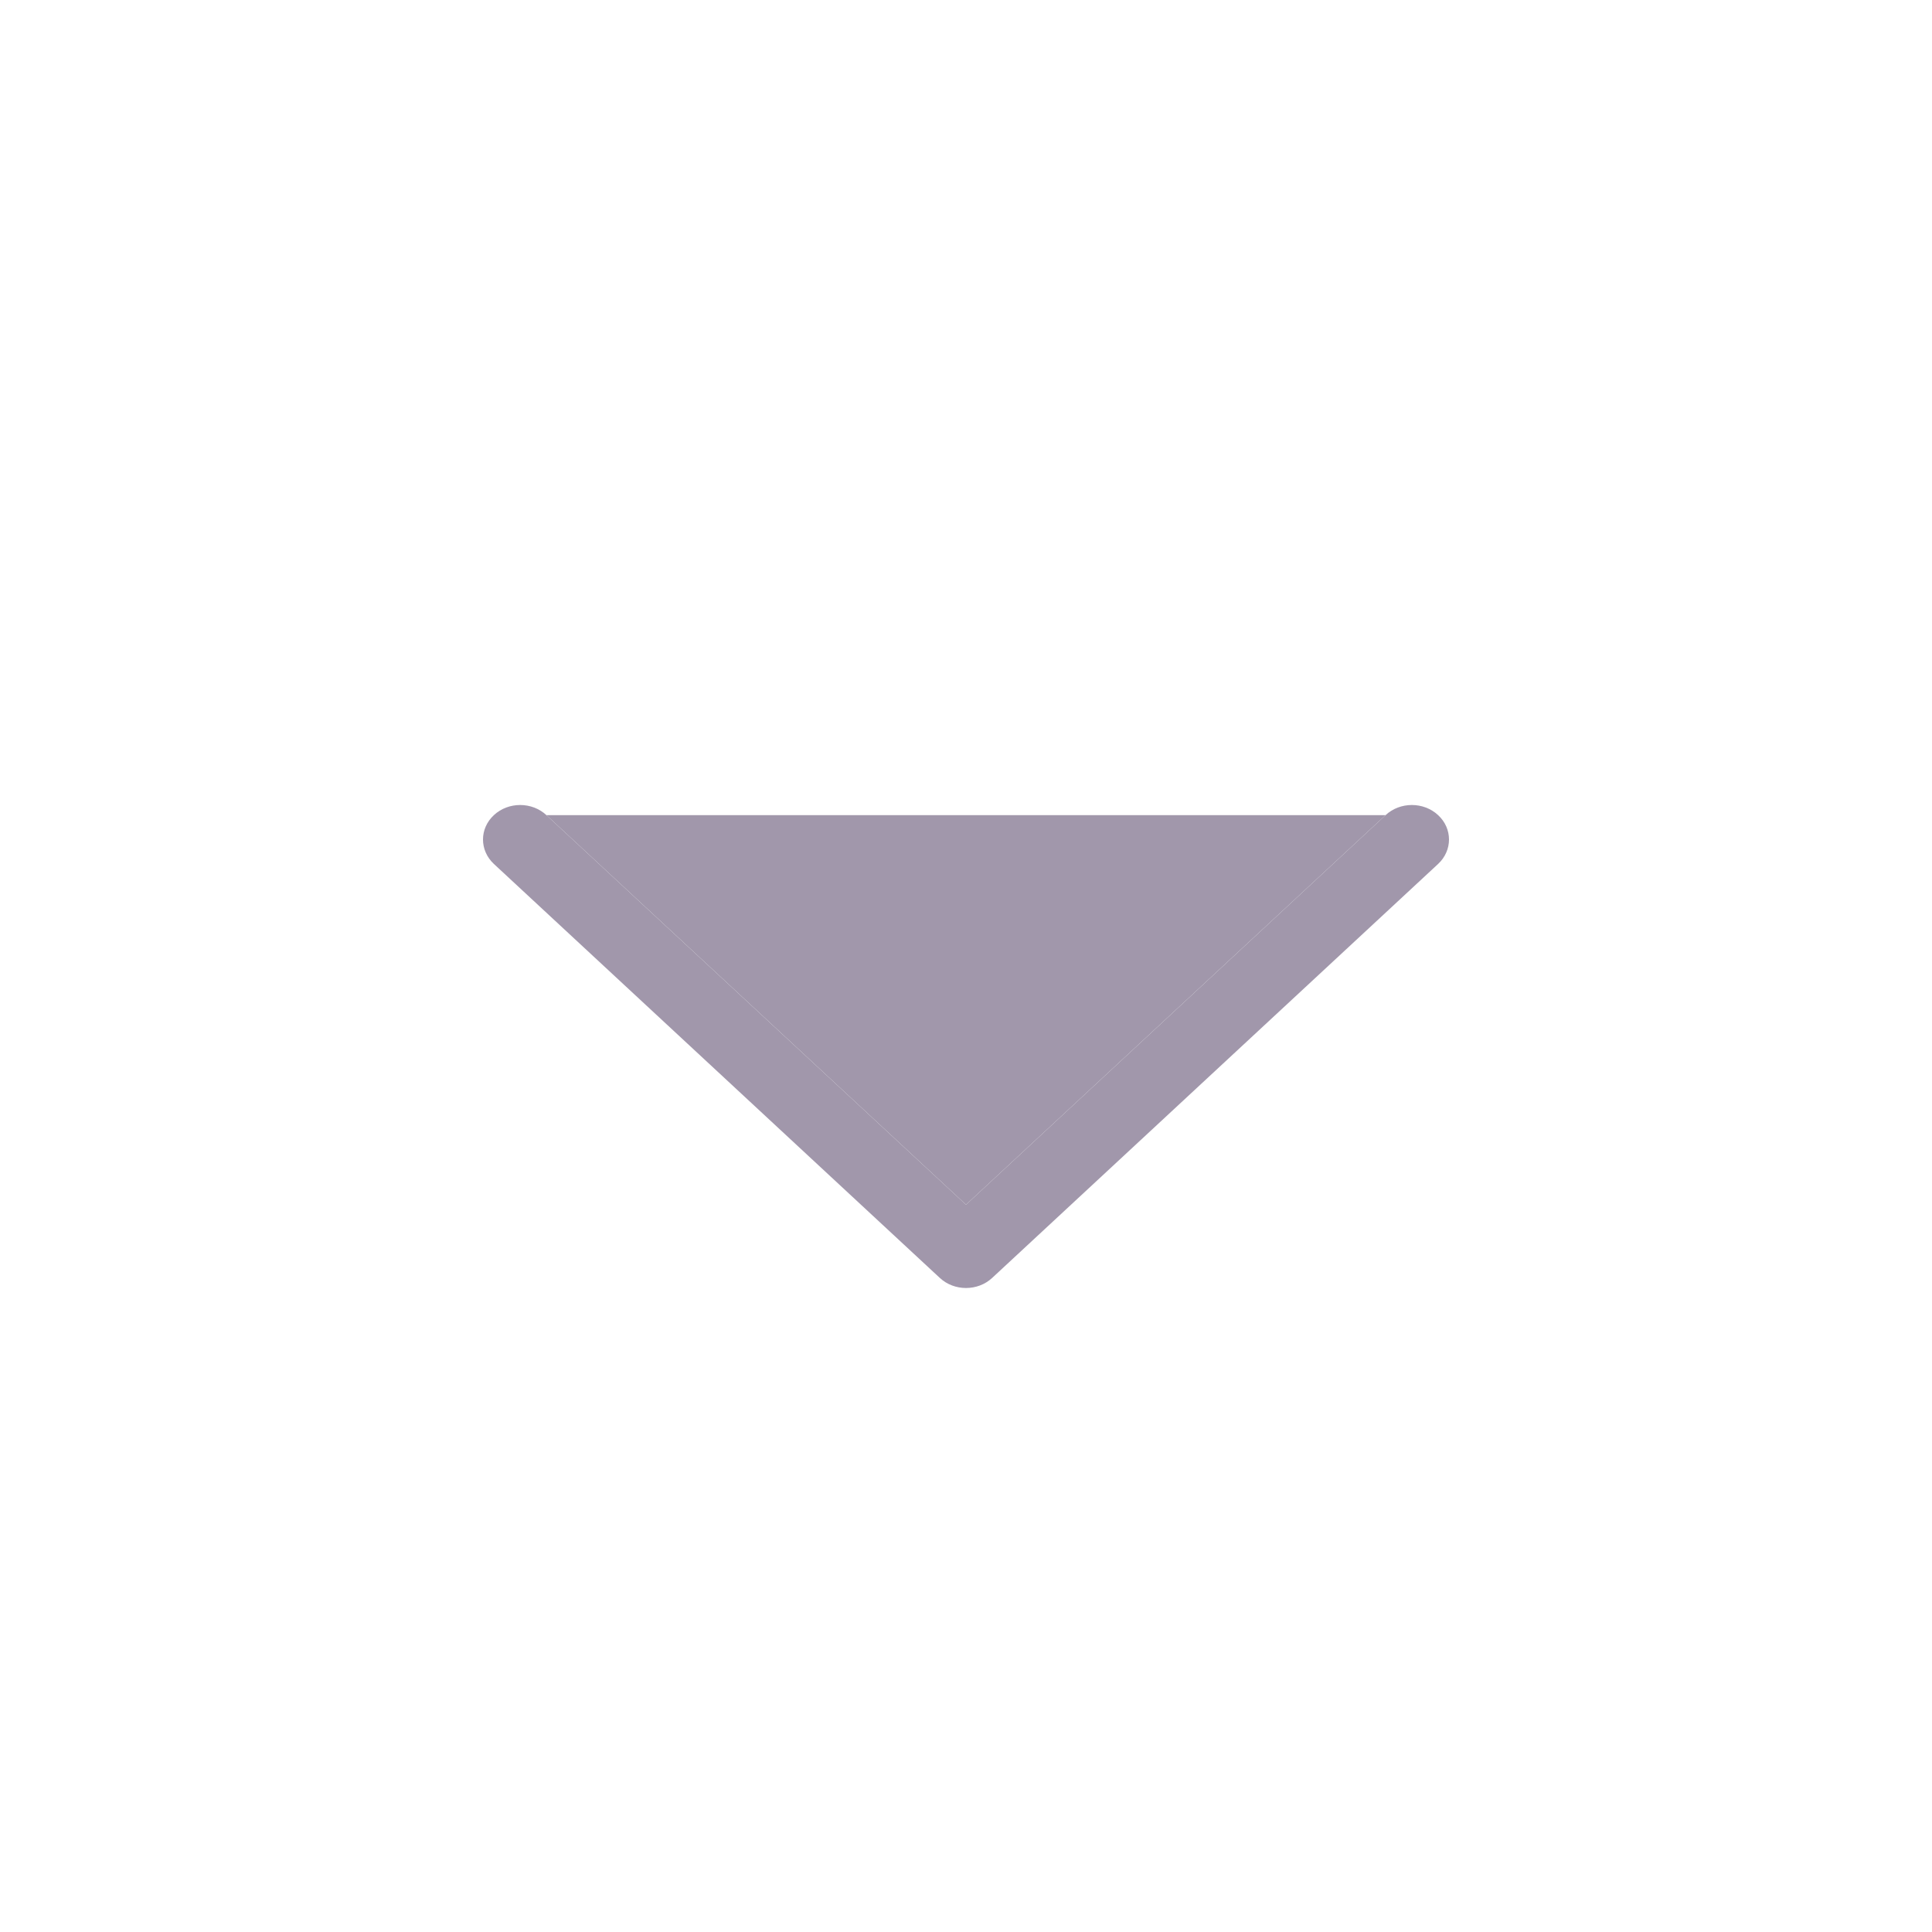 <svg viewBox="0 0 24 24" fill="#A197AB" xmlns="http://www.w3.org/2000/svg">
    <path fill-rule="evenodd" clip-rule="evenodd"
        d="M6.135 10.126C5.955 10.293 5.955 10.564 6.135 10.732L11.674 15.874C11.854 16.042 12.146 16.042 12.326 15.874L17.865 10.732C18.045 10.564 18.045 10.293 17.865 10.126C17.685 9.958 17.392 9.958 17.212 10.126L12 14.965L6.788 10.126C6.608 9.958 6.315 9.958 6.135 10.126Z" />
    <path d="M17.212 10.126L12 14.965L6.788 10.126L17.212 10.126Z" />
</svg>
